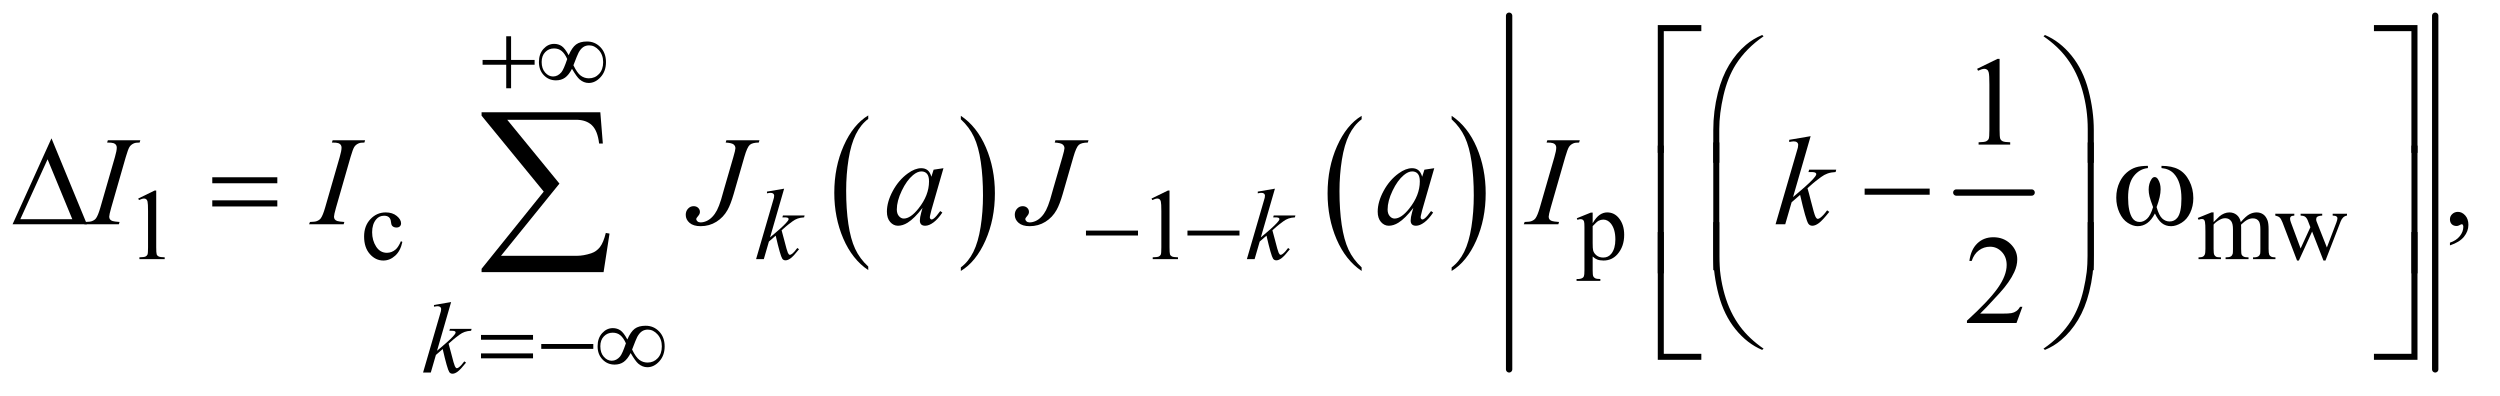 <?xml version="1.0" encoding="UTF-8"?>
<!DOCTYPE svg PUBLIC '-//W3C//DTD SVG 1.0//EN'
          'http://www.w3.org/TR/2001/REC-SVG-20010904/DTD/svg10.dtd'>
<svg stroke-dasharray="none" shape-rendering="auto" xmlns="http://www.w3.org/2000/svg" font-family="'Dialog'" text-rendering="auto" width="309" fill-opacity="1" color-interpolation="auto" color-rendering="auto" preserveAspectRatio="xMidYMid meet" font-size="12px" viewBox="0 0 309 49" fill="black" xmlns:xlink="http://www.w3.org/1999/xlink" stroke="black" image-rendering="auto" stroke-miterlimit="10" stroke-linecap="square" stroke-linejoin="miter" font-style="normal" stroke-width="1" height="49" stroke-dashoffset="0" font-weight="normal" stroke-opacity="1"
><!--Generated by the Batik Graphics2D SVG Generator--><defs id="genericDefs"
  /><g
  ><defs id="defs1"
    ><clipPath clipPathUnits="userSpaceOnUse" id="clipPath1"
      ><path d="M0.974 1.316 L196.868 1.316 L196.868 31.831 L0.974 31.831 L0.974 1.316 Z"
      /></clipPath
      ><clipPath clipPathUnits="userSpaceOnUse" id="clipPath2"
      ><path d="M31.114 42.051 L31.114 1016.949 L6289.699 1016.949 L6289.699 42.051 Z"
      /></clipPath
    ></defs
    ><g transform="scale(1.576,1.576) translate(-0.974,-1.316) matrix(0.031,0,0,0.031,0,0)"
    ><path d="M2227.984 716.781 L2227.984 725.797 Q2187.359 698.516 2164.719 645.703 Q2142.078 592.891 2142.078 530.125 Q2142.078 464.828 2165.891 411.188 Q2189.703 357.531 2227.984 334.438 L2227.984 343.25 Q2208.844 357.531 2196.547 382.312 Q2184.25 407.078 2178.172 445.188 Q2172.109 483.297 2172.109 524.656 Q2172.109 571.484 2177.703 609.281 Q2183.312 647.062 2194.828 671.938 Q2206.359 696.828 2227.984 716.781 Z" stroke="none" clip-path="url(#clipPath2)"
    /></g
    ><g transform="matrix(0.049,0,0,0.049,-1.535,-2.074)"
    ><path d="M2455 343.25 L2455 334.438 Q2495.625 361.516 2518.266 414.328 Q2540.906 467.125 2540.906 529.906 Q2540.906 595.203 2517.094 648.953 Q2493.281 702.703 2455 725.797 L2455 716.781 Q2474.297 702.5 2486.594 677.719 Q2498.891 652.953 2504.875 614.953 Q2510.875 576.938 2510.875 535.375 Q2510.875 488.75 2505.344 450.859 Q2499.828 412.953 2488.234 388.078 Q2476.641 363.203 2455 343.25 Z" stroke="none" clip-path="url(#clipPath2)"
    /></g
    ><g transform="matrix(0.049,0,0,0.049,-1.535,-2.074)"
    ><path d="M3465.984 716.781 L3465.984 725.797 Q3425.359 698.516 3402.719 645.703 Q3380.078 592.891 3380.078 530.125 Q3380.078 464.828 3403.891 411.188 Q3427.703 357.531 3465.984 334.438 L3465.984 343.25 Q3446.844 357.531 3434.547 382.312 Q3422.25 407.078 3416.172 445.188 Q3410.109 483.297 3410.109 524.656 Q3410.109 571.484 3415.703 609.281 Q3421.312 647.062 3432.828 671.938 Q3444.359 696.828 3465.984 716.781 Z" stroke="none" clip-path="url(#clipPath2)"
    /></g
    ><g transform="matrix(0.049,0,0,0.049,-1.535,-2.074)"
    ><path d="M3693 343.25 L3693 334.438 Q3733.625 361.516 3756.266 414.328 Q3778.906 467.125 3778.906 529.906 Q3778.906 595.203 3755.094 648.953 Q3731.281 702.703 3693 725.797 L3693 716.781 Q3712.297 702.5 3724.594 677.719 Q3736.891 652.953 3742.875 614.953 Q3748.875 576.938 3748.875 535.375 Q3748.875 488.75 3743.344 450.859 Q3737.828 412.953 3726.234 388.078 Q3714.641 363.203 3693 343.25 Z" stroke="none" clip-path="url(#clipPath2)"
    /></g
    ><g stroke-width="16" transform="matrix(0.049,0,0,0.049,-1.535,-2.074)" stroke-linejoin="round" stroke-linecap="round"
    ><line y2="528" fill="none" x1="4966" clip-path="url(#clipPath2)" x2="5156" y1="528"
    /></g
    ><g stroke-width="16" transform="matrix(0.049,0,0,0.049,-1.535,-2.074)" stroke-linejoin="round" stroke-linecap="round"
    ><line y2="974" fill="none" x1="3838" clip-path="url(#clipPath2)" x2="3838" y1="82"
    /></g
    ><g stroke-width="16" transform="matrix(0.049,0,0,0.049,-1.535,-2.074)" stroke-linejoin="round" stroke-linecap="round"
    ><line y2="974" fill="none" x1="6174" clip-path="url(#clipPath2)" x2="6174" y1="82"
    /></g
    ><g transform="matrix(0.049,0,0,0.049,-1.535,-2.074)"
    ><path d="M380 543.125 L421.25 523 L425.375 523 L425.375 666.125 Q425.375 680.375 426.562 683.875 Q427.75 687.375 431.5 689.25 Q435.25 691.125 446.75 691.375 L446.75 696 L383 696 L383 691.375 Q395 691.125 398.5 689.312 Q402 687.5 403.375 684.438 Q404.75 681.375 404.75 666.125 L404.75 574.625 Q404.75 556.125 403.5 550.875 Q402.625 546.875 400.312 545 Q398 543.125 394.75 543.125 Q390.125 543.125 381.875 547 L380 543.125 ZM1046.25 652.5 Q1041.625 675.125 1028.125 687.312 Q1014.625 699.5 998.25 699.5 Q978.75 699.5 964.25 683.125 Q949.75 666.75 949.75 638.875 Q949.75 611.875 965.812 595 Q981.875 578.125 1004.375 578.125 Q1021.25 578.125 1032.125 587.062 Q1043 596 1043 605.625 Q1043 610.375 1039.938 613.312 Q1036.875 616.25 1031.375 616.25 Q1024 616.25 1020.25 611.5 Q1018.125 608.875 1017.438 601.5 Q1016.75 594.125 1012.375 590.25 Q1008 586.5 1000.25 586.5 Q987.75 586.5 980.125 595.75 Q970 608 970 628.125 Q970 648.625 980.062 664.312 Q990.125 680 1007.25 680 Q1019.5 680 1029.25 671.625 Q1036.125 665.875 1042.625 650.75 L1046.25 652.5 ZM2936 543.125 L2977.25 523 L2981.375 523 L2981.375 666.125 Q2981.375 680.375 2982.562 683.875 Q2983.75 687.375 2987.5 689.25 Q2991.25 691.125 3002.75 691.375 L3002.75 696 L2939 696 L2939 691.375 Q2951 691.125 2954.5 689.312 Q2958 687.5 2959.375 684.438 Q2960.75 681.375 2960.75 666.125 L2960.75 574.625 Q2960.75 556.125 2959.5 550.875 Q2958.625 546.875 2956.312 545 Q2954 543.125 2950.75 543.125 Q2946.125 543.125 2937.875 547 L2936 543.125 ZM4008.75 592.875 L4044 578.625 L4048.75 578.625 L4048.75 605.375 Q4057.625 590.25 4066.562 584.188 Q4075.5 578.125 4085.375 578.125 Q4102.625 578.125 4114.125 591.625 Q4128.25 608.125 4128.25 634.625 Q4128.25 664.25 4111.25 683.625 Q4097.25 699.5 4076 699.5 Q4066.75 699.5 4060 696.875 Q4055 695 4048.75 689.375 L4048.75 724.25 Q4048.75 736 4050.188 739.188 Q4051.625 742.375 4055.188 744.25 Q4058.75 746.125 4068.125 746.125 L4068.125 750.75 L4008.125 750.75 L4008.125 746.125 L4011.25 746.125 Q4018.125 746.25 4023 743.5 Q4025.375 742.125 4026.688 739.062 Q4028 736 4028 723.5 L4028 615.25 Q4028 604.125 4027 601.125 Q4026 598.125 4023.812 596.625 Q4021.625 595.125 4017.875 595.125 Q4014.875 595.125 4010.25 596.875 L4008.75 592.875 ZM4048.75 612.75 L4048.75 655.5 Q4048.75 669.375 4049.875 673.75 Q4051.625 681 4058.438 686.5 Q4065.25 692 4075.625 692 Q4088.125 692 4095.875 682.25 Q4106 669.5 4106 646.375 Q4106 620.125 4094.5 606 Q4086.5 596.25 4075.5 596.25 Q4069.5 596.25 4063.625 599.25 Q4059.125 601.5 4048.75 612.75 ZM5615 602.5 Q5627.5 590 5629.75 588.125 Q5635.375 583.375 5641.875 580.75 Q5648.375 578.125 5654.75 578.125 Q5665.5 578.125 5673.25 584.375 Q5681 590.625 5683.625 602.5 Q5696.5 587.5 5705.375 582.812 Q5714.25 578.125 5723.625 578.125 Q5732.75 578.125 5739.812 582.812 Q5746.875 587.5 5751 598.125 Q5753.75 605.375 5753.75 620.875 L5753.75 670.125 Q5753.75 680.875 5755.375 684.875 Q5756.625 687.625 5760 689.562 Q5763.375 691.5 5771 691.5 L5771 696 L5714.5 696 L5714.5 691.5 L5716.875 691.5 Q5724.25 691.5 5728.375 688.625 Q5731.25 686.625 5732.5 682.25 Q5733 680.125 5733 670.125 L5733 620.875 Q5733 606.875 5729.625 601.125 Q5724.75 593.125 5714 593.125 Q5707.375 593.125 5700.688 596.438 Q5694 599.75 5684.5 608.75 L5684.25 610.125 L5684.5 615.5 L5684.5 670.125 Q5684.5 681.875 5685.812 684.75 Q5687.125 687.625 5690.75 689.562 Q5694.375 691.5 5703.125 691.5 L5703.125 696 L5645.25 696 L5645.25 691.5 Q5654.75 691.5 5658.312 689.25 Q5661.875 687 5663.25 682.5 Q5663.875 680.375 5663.875 670.125 L5663.875 620.875 Q5663.875 606.875 5659.75 600.75 Q5654.25 592.75 5644.375 592.75 Q5637.625 592.75 5631 596.375 Q5620.625 601.875 5615 608.75 L5615 670.125 Q5615 681.375 5616.562 684.75 Q5618.125 688.125 5621.188 689.812 Q5624.25 691.5 5633.625 691.5 L5633.625 696 L5577 696 L5577 691.5 Q5584.875 691.5 5588 689.812 Q5591.125 688.125 5592.75 684.438 Q5594.375 680.75 5594.375 670.125 L5594.375 626.375 Q5594.375 607.5 5593.25 602 Q5592.375 597.875 5590.5 596.312 Q5588.625 594.75 5585.375 594.75 Q5581.875 594.75 5577 596.625 L5575.125 592.125 L5609.625 578.125 L5615 578.125 L5615 602.5 ZM5770.625 581.5 L5818.625 581.5 L5818.625 586.125 Q5812 586.625 5809.938 588.5 Q5807.875 590.375 5807.875 593.875 Q5807.875 597.75 5810 603.25 L5834.5 669.125 L5859.125 615.5 L5852.625 598.625 Q5849.625 591.125 5844.75 588.25 Q5842 586.5 5834.5 586.125 L5834.5 581.5 L5889 581.5 L5889 586.125 Q5880 586.5 5876.25 589.375 Q5873.75 591.375 5873.75 595.75 Q5873.75 598.25 5874.75 600.875 L5900.75 666.625 L5924.875 603.25 Q5927.375 596.5 5927.375 592.5 Q5927.375 590.125 5924.938 588.25 Q5922.5 586.375 5915.375 586.125 L5915.375 581.5 L5951.5 581.5 L5951.5 586.125 Q5940.625 587.75 5935.5 600.875 L5897.25 699.5 L5892.125 699.5 L5863.5 626.375 L5830.125 699.5 L5825.5 699.5 L5788.75 603.25 Q5785.125 594.125 5781.625 590.938 Q5778.125 587.75 5770.625 586.125 L5770.625 581.5 Z" stroke="none" clip-path="url(#clipPath2)"
    /></g
    ><g transform="matrix(0.049,0,0,0.049,-1.535,-2.074)"
    ><path d="M5018.5 215.906 L5070.062 190.75 L5075.219 190.75 L5075.219 369.656 Q5075.219 387.469 5076.703 391.844 Q5078.188 396.219 5082.875 398.562 Q5087.562 400.906 5101.938 401.219 L5101.938 407 L5022.25 407 L5022.25 401.219 Q5037.25 400.906 5041.625 398.641 Q5046 396.375 5047.719 392.547 Q5049.438 388.719 5049.438 369.656 L5049.438 255.281 Q5049.438 232.156 5047.875 225.594 Q5046.781 220.594 5043.891 218.25 Q5041 215.906 5036.938 215.906 Q5031.156 215.906 5020.844 220.75 L5018.5 215.906 Z" stroke="none" clip-path="url(#clipPath2)"
    /></g
    ><g transform="matrix(0.049,0,0,0.049,-1.535,-2.074)"
    ><path d="M6211.188 661.281 L6211.188 654.406 Q6227.281 649.094 6236.109 637.922 Q6244.938 626.75 6244.938 614.25 Q6244.938 611.281 6243.531 609.25 Q6242.438 607.844 6241.344 607.844 Q6239.625 607.844 6233.844 610.969 Q6231.031 612.375 6227.906 612.375 Q6220.25 612.375 6215.719 607.844 Q6211.188 603.312 6211.188 595.344 Q6211.188 587.688 6217.047 582.219 Q6222.906 576.75 6231.344 576.75 Q6241.656 576.75 6249.703 585.734 Q6257.75 594.719 6257.75 609.562 Q6257.75 625.656 6246.578 639.484 Q6235.406 653.312 6211.188 661.281 Z" stroke="none" clip-path="url(#clipPath2)"
    /></g
    ><g transform="matrix(0.049,0,0,0.049,-1.535,-2.074)"
    ><path d="M5132.719 816.219 L5117.875 857 L4992.875 857 L4992.875 851.219 Q5048.031 800.906 5070.531 769.031 Q5093.031 737.156 5093.031 710.75 Q5093.031 690.594 5080.688 677.625 Q5068.344 664.656 5051.156 664.656 Q5035.531 664.656 5023.109 673.797 Q5010.688 682.938 5004.75 700.594 L4998.969 700.594 Q5002.875 671.688 5019.047 656.219 Q5035.219 640.75 5059.438 640.75 Q5085.219 640.75 5102.484 657.312 Q5119.75 673.875 5119.75 696.375 Q5119.75 712.469 5112.25 728.562 Q5100.688 753.875 5074.75 782.156 Q5035.844 824.656 5026.156 833.406 L5081.469 833.406 Q5098.344 833.406 5105.141 832.156 Q5111.938 830.906 5117.406 827.078 Q5122.875 823.25 5126.938 816.219 L5132.719 816.219 Z" stroke="none" clip-path="url(#clipPath2)"
    /></g
    ><g transform="matrix(0.049,0,0,0.049,-1.535,-2.074)"
    ><path d="M2009.25 518.25 L1973.75 641.125 L1988 629 Q2011.375 609.25 2018.375 599.75 Q2020.625 596.625 2020.625 595 Q2020.625 593.875 2019.875 592.875 Q2019.125 591.875 2016.938 591.25 Q2014.75 590.625 2009.25 590.625 L2004.875 590.625 L2006.25 585.875 L2060.875 585.875 L2059.625 590.625 Q2050.25 591.125 2043.438 593.562 Q2036.625 596 2030.25 600.75 Q2017.625 610.125 2013.625 613.75 L2002.875 623.25 Q2005.625 632.25 2009.625 648.375 Q2016.375 675.125 2018.75 680.125 Q2021.125 685.125 2023.625 685.125 Q2025.75 685.125 2028.625 683 Q2035.125 678.25 2042.5 667.875 L2046.875 671 Q2033.25 688.125 2026 693.562 Q2018.75 699 2012.75 699 Q2007.5 699 2004.625 694.875 Q1999.625 687.5 1988 636.75 L1970.875 651.625 L1958 696 L1938.5 696 L1980 553.375 L1983.5 541.25 Q1984.125 538.125 1984.125 535.75 Q1984.125 532.75 1981.812 530.75 Q1979.5 528.75 1975.125 528.75 Q1972.25 528.75 1966 530 L1966 525.625 L2009.25 518.25 ZM3247.25 518.25 L3211.75 641.125 L3226 629 Q3249.375 609.25 3256.375 599.75 Q3258.625 596.625 3258.625 595 Q3258.625 593.875 3257.875 592.875 Q3257.125 591.875 3254.938 591.25 Q3252.75 590.625 3247.25 590.625 L3242.875 590.625 L3244.25 585.875 L3298.875 585.875 L3297.625 590.625 Q3288.25 591.125 3281.438 593.562 Q3274.625 596 3268.25 600.75 Q3255.625 610.125 3251.625 613.75 L3240.875 623.25 Q3243.625 632.25 3247.625 648.375 Q3254.375 675.125 3256.75 680.125 Q3259.125 685.125 3261.625 685.125 Q3263.75 685.125 3266.625 683 Q3273.125 678.25 3280.5 667.875 L3284.875 671 Q3271.25 688.125 3264 693.562 Q3256.75 699 3250.75 699 Q3245.5 699 3242.625 694.875 Q3237.625 687.5 3226 636.75 L3208.875 651.625 L3196 696 L3176.5 696 L3218 553.375 L3221.5 541.25 Q3222.125 538.125 3222.125 535.75 Q3222.125 532.75 3219.812 530.75 Q3217.5 528.75 3213.125 528.75 Q3210.25 528.75 3204 530 L3204 525.625 L3247.25 518.25 Z" stroke="none" clip-path="url(#clipPath2)"
    /></g
    ><g transform="matrix(0.049,0,0,0.049,-1.535,-2.074)"
    ><path d="M1169.25 804.25 L1133.75 927.125 L1148 915 Q1171.375 895.25 1178.375 885.75 Q1180.625 882.625 1180.625 881 Q1180.625 879.875 1179.875 878.875 Q1179.125 877.875 1176.938 877.25 Q1174.75 876.625 1169.25 876.625 L1164.875 876.625 L1166.25 871.875 L1220.875 871.875 L1219.625 876.625 Q1210.25 877.125 1203.438 879.562 Q1196.625 882 1190.25 886.75 Q1177.625 896.125 1173.625 899.75 L1162.875 909.25 Q1165.625 918.25 1169.625 934.375 Q1176.375 961.125 1178.75 966.125 Q1181.125 971.125 1183.625 971.125 Q1185.75 971.125 1188.625 969 Q1195.125 964.25 1202.5 953.875 L1206.875 957 Q1193.25 974.125 1186 979.562 Q1178.75 985 1172.75 985 Q1167.5 985 1164.625 980.875 Q1159.625 973.5 1148 922.75 L1130.875 937.625 L1118 982 L1098.5 982 L1140 839.375 L1143.5 827.25 Q1144.125 824.125 1144.125 821.75 Q1144.125 818.75 1141.812 816.75 Q1139.5 814.75 1135.125 814.75 Q1132.25 814.75 1126 816 L1126 811.625 L1169.25 804.25 Z" stroke="none" clip-path="url(#clipPath2)"
    /></g
    ><g transform="matrix(0.049,0,0,0.049,-1.535,-2.074)"
    ><path d="M332.906 602.219 L331.188 608 L244 608 L246.188 602.219 Q259.312 601.906 263.531 600.031 Q270.406 597.375 273.688 592.688 Q278.844 585.344 284.312 566.438 L321.188 438.625 Q325.875 422.688 325.875 414.562 Q325.875 410.5 323.844 407.688 Q321.812 404.875 317.672 403.391 Q313.531 401.906 301.5 401.906 L303.375 396.125 L385.25 396.125 L383.531 401.906 Q373.531 401.75 368.688 404.094 Q361.656 407.219 357.984 413 Q354.312 418.781 348.531 438.625 L311.812 566.438 Q306.812 584.094 306.812 588.938 Q306.812 592.844 308.766 595.578 Q310.719 598.312 315.016 599.797 Q319.312 601.281 332.906 602.219 ZM899.906 602.219 L898.188 608 L811 608 L813.188 602.219 Q826.312 601.906 830.531 600.031 Q837.406 597.375 840.688 592.688 Q845.844 585.344 851.312 566.438 L888.188 438.625 Q892.875 422.688 892.875 414.562 Q892.875 410.5 890.844 407.688 Q888.812 404.875 884.672 403.391 Q880.531 401.906 868.5 401.906 L870.375 396.125 L952.25 396.125 L950.531 401.906 Q940.531 401.75 935.688 404.094 Q928.656 407.219 924.984 413 Q921.312 418.781 915.531 438.625 L878.812 566.438 Q873.812 584.094 873.812 588.938 Q873.812 592.844 875.766 595.578 Q877.719 598.312 882.016 599.797 Q886.312 601.281 899.906 602.219 ZM1863.562 396.125 L1947 396.125 L1945.281 401.906 Q1929.188 402.062 1922.625 407.766 Q1916.062 413.469 1908.875 438.312 L1882 531.594 Q1874.344 558 1866.531 571.906 Q1856.062 590.656 1838.328 601.75 Q1820.594 612.844 1798.562 612.844 Q1780.438 612.844 1770.75 604.484 Q1761.062 596.125 1761.062 584.25 Q1761.062 574.875 1766.922 568.625 Q1772.781 562.375 1780.906 562.375 Q1787.938 562.375 1792.391 566.594 Q1796.844 570.812 1796.844 576.906 Q1796.844 581.906 1792.781 586.594 Q1787.625 592.531 1787.625 594.719 Q1787.625 598 1790.594 600.656 Q1793.562 603.312 1798.562 603.312 Q1805.75 603.312 1813.484 599.875 Q1821.219 596.438 1828.016 589.406 Q1834.812 582.375 1839.891 572.531 Q1844.969 562.688 1850.281 545.656 L1857.938 518.625 L1881.219 438.312 Q1886.375 420.656 1886.375 416.281 Q1886.375 410.344 1881.688 406.594 Q1877 402.844 1861.844 401.906 L1863.562 396.125 ZM2411.156 466.594 L2380.688 572.531 L2377.25 586.75 Q2376.781 588.781 2376.781 590.188 Q2376.781 592.688 2378.344 594.562 Q2379.594 595.969 2381.469 595.969 Q2383.5 595.969 2386.781 593.469 Q2392.875 588.938 2403.031 574.719 L2408.344 578.469 Q2397.562 594.719 2386.156 603.234 Q2374.75 611.75 2365.062 611.75 Q2358.344 611.75 2354.984 608.391 Q2351.625 605.031 2351.625 598.625 Q2351.625 590.969 2355.062 578.469 L2358.344 566.75 Q2337.875 593.469 2320.688 604.094 Q2308.344 611.75 2296.469 611.75 Q2285.062 611.75 2276.781 602.297 Q2268.5 592.844 2268.5 576.281 Q2268.5 551.438 2283.422 523.859 Q2298.344 496.281 2321.312 479.719 Q2339.281 466.594 2355.219 466.594 Q2364.75 466.594 2371.078 471.594 Q2377.406 476.594 2380.688 488.156 L2386.312 470.344 L2411.156 466.594 ZM2355.531 474.719 Q2345.531 474.719 2334.281 484.094 Q2318.344 497.375 2305.922 523.469 Q2293.5 549.562 2293.5 570.656 Q2293.5 581.281 2298.812 587.453 Q2304.125 593.625 2311 593.625 Q2328.031 593.625 2348.031 568.469 Q2374.75 535.031 2374.75 499.875 Q2374.75 486.594 2369.594 480.656 Q2364.438 474.719 2355.531 474.719 ZM2693.562 396.125 L2777 396.125 L2775.281 401.906 Q2759.188 402.062 2752.625 407.766 Q2746.062 413.469 2738.875 438.312 L2712 531.594 Q2704.344 558 2696.531 571.906 Q2686.062 590.656 2668.328 601.75 Q2650.594 612.844 2628.562 612.844 Q2610.438 612.844 2600.75 604.484 Q2591.062 596.125 2591.062 584.25 Q2591.062 574.875 2596.922 568.625 Q2602.781 562.375 2610.906 562.375 Q2617.938 562.375 2622.391 566.594 Q2626.844 570.812 2626.844 576.906 Q2626.844 581.906 2622.781 586.594 Q2617.625 592.531 2617.625 594.719 Q2617.625 598 2620.594 600.656 Q2623.562 603.312 2628.562 603.312 Q2635.75 603.312 2643.484 599.875 Q2651.219 596.438 2658.016 589.406 Q2664.812 582.375 2669.891 572.531 Q2674.969 562.688 2680.281 545.656 L2687.938 518.625 L2711.219 438.312 Q2716.375 420.656 2716.375 416.281 Q2716.375 410.344 2711.688 406.594 Q2707 402.844 2691.844 401.906 L2693.562 396.125 ZM3649.156 466.594 L3618.688 572.531 L3615.25 586.75 Q3614.781 588.781 3614.781 590.188 Q3614.781 592.688 3616.344 594.562 Q3617.594 595.969 3619.469 595.969 Q3621.5 595.969 3624.781 593.469 Q3630.875 588.938 3641.031 574.719 L3646.344 578.469 Q3635.562 594.719 3624.156 603.234 Q3612.75 611.75 3603.062 611.75 Q3596.344 611.75 3592.984 608.391 Q3589.625 605.031 3589.625 598.625 Q3589.625 590.969 3593.062 578.469 L3596.344 566.75 Q3575.875 593.469 3558.688 604.094 Q3546.344 611.75 3534.469 611.75 Q3523.062 611.75 3514.781 602.297 Q3506.5 592.844 3506.5 576.281 Q3506.5 551.438 3521.422 523.859 Q3536.344 496.281 3559.312 479.719 Q3577.281 466.594 3593.219 466.594 Q3602.75 466.594 3609.078 471.594 Q3615.406 476.594 3618.688 488.156 L3624.312 470.344 L3649.156 466.594 ZM3593.531 474.719 Q3583.531 474.719 3572.281 484.094 Q3556.344 497.375 3543.922 523.469 Q3531.5 549.562 3531.5 570.656 Q3531.5 581.281 3536.812 587.453 Q3542.125 593.625 3549 593.625 Q3566.031 593.625 3586.031 568.469 Q3612.75 535.031 3612.75 499.875 Q3612.75 486.594 3607.594 480.656 Q3602.438 474.719 3593.531 474.719 ZM3963.906 602.219 L3962.188 608 L3875 608 L3877.188 602.219 Q3890.312 601.906 3894.531 600.031 Q3901.406 597.375 3904.688 592.688 Q3909.844 585.344 3915.312 566.438 L3952.188 438.625 Q3956.875 422.688 3956.875 414.562 Q3956.875 410.5 3954.844 407.688 Q3952.812 404.875 3948.672 403.391 Q3944.531 401.906 3932.5 401.906 L3934.375 396.125 L4016.25 396.125 L4014.531 401.906 Q4004.531 401.75 3999.688 404.094 Q3992.656 407.219 3988.984 413 Q3985.312 418.781 3979.531 438.625 L3942.812 566.438 Q3937.812 584.094 3937.812 588.938 Q3937.812 592.844 3939.766 595.578 Q3941.719 598.312 3946.016 599.797 Q3950.312 601.281 3963.906 602.219 ZM4598.562 385.812 L4554.188 539.406 L4572 524.25 Q4601.219 499.562 4609.969 487.688 Q4612.781 483.781 4612.781 481.75 Q4612.781 480.344 4611.844 479.094 Q4610.906 477.844 4608.172 477.062 Q4605.438 476.281 4598.562 476.281 L4593.094 476.281 L4594.812 470.344 L4663.094 470.344 L4661.531 476.281 Q4649.812 476.906 4641.297 479.953 Q4632.781 483 4624.812 488.938 Q4609.031 500.656 4604.031 505.188 L4590.594 517.062 Q4594.031 528.312 4599.031 548.469 Q4607.469 581.906 4610.438 588.156 Q4613.406 594.406 4616.531 594.406 Q4619.188 594.406 4622.781 591.75 Q4630.906 585.812 4640.125 572.844 L4645.594 576.75 Q4628.562 598.156 4619.5 604.953 Q4610.438 611.75 4602.938 611.75 Q4596.375 611.75 4592.781 606.594 Q4586.531 597.375 4572 533.938 L4550.594 552.531 L4534.5 608 L4510.125 608 L4562 429.719 L4566.375 414.562 Q4567.156 410.656 4567.156 407.688 Q4567.156 403.938 4564.266 401.438 Q4561.375 398.938 4555.906 398.938 Q4552.312 398.938 4544.5 400.5 L4544.5 395.031 L4598.562 385.812 Z" stroke="none" clip-path="url(#clipPath2)"
    /></g
    ><g transform="matrix(0.049,0,0,0.049,-1.535,-2.074)"
    ><path d="M1308.25 133.75 L1320.5 133.75 L1320.5 193.5 L1379.875 193.5 L1379.875 205.625 L1320.5 205.625 L1320.5 265 L1308.25 265 L1308.25 205.625 L1248.625 205.625 L1248.625 193.5 L1308.25 193.5 L1308.25 133.75 ZM1465.75 181.625 Q1474.25 162.125 1484.375 154.562 Q1494.5 147 1512 147 Q1532.125 147 1546 161.5 Q1559.875 176 1559.875 199.125 Q1559.875 222 1546.375 236.812 Q1532.875 251.625 1516.25 251.625 Q1503.875 251.625 1493.25 242.5 Q1486.25 236.5 1474.125 215.875 Q1466.125 231.375 1456.625 238.188 Q1447.125 245 1433.625 245 Q1415.625 245 1403.188 232.125 Q1390.75 219.25 1390.75 198.875 Q1390.75 178.25 1402.25 165.625 Q1413.75 153 1429.125 153 Q1439.875 153 1448.125 158.562 Q1456.375 164.125 1465.75 181.625 ZM1477.75 207 Q1487.125 226.5 1496.25 233.188 Q1505.375 239.875 1516.75 239.875 Q1532.125 239.875 1542.438 228.812 Q1552.75 217.75 1552.75 199.125 Q1552.75 180.75 1541.875 168.75 Q1531 156.75 1517.5 156.75 Q1508.875 156.75 1502.438 161.125 Q1496 165.5 1490.75 175.125 Q1487.75 180.75 1477.75 207 ZM1462.125 191.25 Q1456 177.5 1448.125 171 Q1440.25 164.5 1428.75 164.5 Q1415.5 164.5 1406.562 173.812 Q1397.625 183.125 1397.625 198.75 Q1397.625 215.375 1406.438 225.312 Q1415.25 235.25 1426.375 235.25 Q1438.25 235.25 1447.375 224.625 Q1453.25 217.625 1462.125 191.25 Z" stroke="none" clip-path="url(#clipPath2)"
    /></g
    ><g transform="matrix(0.049,0,0,0.049,-1.535,-2.074)"
    ><path d="M2770.625 624 L2901.875 624 L2901.875 636.375 L2770.625 636.375 L2770.625 624 ZM3026.625 624 L3157.875 624 L3157.875 636.375 L3026.625 636.375 L3026.625 624 Z" stroke="none" clip-path="url(#clipPath2)"
    /></g
    ><g transform="matrix(0.049,0,0,0.049,-1.535,-2.074)"
    ><path d="M1244.625 887.125 L1375.875 887.125 L1375.875 899.25 L1244.625 899.25 L1244.625 887.125 ZM1244.625 933.75 L1375.875 933.75 L1375.875 946.125 L1244.625 946.125 L1244.625 933.75 ZM1396.625 910 L1527.875 910 L1527.875 922.375 L1396.625 922.375 L1396.625 910 ZM1613.75 898.625 Q1622.25 879.125 1632.375 871.562 Q1642.5 864 1660 864 Q1680.125 864 1694 878.5 Q1707.875 893 1707.875 916.125 Q1707.875 939 1694.375 953.812 Q1680.875 968.625 1664.25 968.625 Q1651.875 968.625 1641.25 959.5 Q1634.25 953.5 1622.125 932.875 Q1614.125 948.375 1604.625 955.188 Q1595.125 962 1581.625 962 Q1563.625 962 1551.188 949.125 Q1538.75 936.25 1538.75 915.875 Q1538.75 895.25 1550.25 882.625 Q1561.75 870 1577.125 870 Q1587.875 870 1596.125 875.562 Q1604.375 881.125 1613.75 898.625 ZM1625.75 924 Q1635.125 943.5 1644.25 950.188 Q1653.375 956.875 1664.75 956.875 Q1680.125 956.875 1690.438 945.812 Q1700.75 934.75 1700.75 916.125 Q1700.75 897.75 1689.875 885.75 Q1679 873.75 1665.5 873.75 Q1656.875 873.75 1650.438 878.125 Q1644 882.5 1638.75 892.125 Q1635.75 897.75 1625.75 924 ZM1610.125 908.25 Q1604 894.5 1596.125 888 Q1588.25 881.5 1576.75 881.5 Q1563.5 881.5 1554.562 890.812 Q1545.625 900.125 1545.625 915.75 Q1545.625 932.375 1554.438 942.312 Q1563.25 952.25 1574.375 952.25 Q1586.25 952.25 1595.375 941.625 Q1601.25 934.625 1610.125 908.25 Z" stroke="none" clip-path="url(#clipPath2)"
    /></g
    ><g transform="matrix(0.049,0,0,0.049,-1.535,-2.074)"
    ><path d="M4228.156 427.938 L4213 427.938 L4213 105.594 L4322.844 105.594 L4322.844 120.906 L4228.156 120.906 L4228.156 427.938 ZM6019.469 105.594 L6129.312 105.594 L6129.312 427.938 L6114 427.938 L6114 120.906 L6019.469 120.906 L6019.469 105.594 Z" stroke="none" clip-path="url(#clipPath2)"
    /></g
    ><g transform="matrix(0.049,0,0,0.049,-1.535,-2.074)"
    ><path d="M4352.969 452.938 L4352.969 370.75 Q4352.969 322.625 4364.688 276.219 Q4374.688 236.375 4392.891 206.219 Q4411.094 176.062 4435.469 155.438 Q4453.281 140.281 4476.25 130.594 L4479.844 133.875 Q4435.781 164.188 4409.844 204.969 Q4389.219 237.625 4378.672 283.25 Q4368.125 328.875 4368.125 367.625 L4368.125 452.938 L4352.969 452.938 ZM5312.844 452.938 L5297.531 452.938 L5297.531 367.625 Q5297.531 318.25 5284.406 271.531 Q5271.281 224.812 5245.031 189.5 Q5222.375 158.875 5185.969 133.875 L5189.562 130.594 Q5227.219 146.375 5256.516 182.469 Q5285.812 218.562 5299.328 269.891 Q5312.844 321.219 5312.844 370.75 L5312.844 452.938 Z" stroke="none" clip-path="url(#clipPath2)"
    /></g
    ><g transform="matrix(0.049,0,0,0.049,-1.535,-2.074)"
    ><path d="M250.562 608 L63.062 608 L161.188 391.281 L250.562 608 ZM213.688 595.188 L151.344 444.094 L82.594 595.188 L213.688 595.188 ZM566.781 489.406 L730.844 489.406 L730.844 504.562 L566.781 504.562 L566.781 489.406 ZM566.781 547.688 L730.844 547.688 L730.844 563.156 L566.781 563.156 L566.781 547.688 ZM4734.781 518 L4898.844 518 L4898.844 533.469 L4734.781 533.469 L4734.781 518 ZM5483.562 466.281 L5483.562 460.656 Q5509.969 460.656 5526.688 469.641 Q5543.406 478.625 5553.641 498.547 Q5563.875 518.469 5563.875 542.219 Q5563.875 562.375 5555.906 579.094 Q5547.938 595.812 5534.109 604.328 Q5520.281 612.844 5507.781 612.844 Q5494.031 612.844 5484.344 605.031 Q5474.656 597.219 5467 580.812 Q5458.406 597.375 5447.547 605.109 Q5436.688 612.844 5423.25 612.844 Q5411.531 612.844 5398.484 604.484 Q5385.438 596.125 5377.469 578.703 Q5369.5 561.281 5369.5 540.969 Q5369.5 518.938 5378.406 500.812 Q5385.281 486.75 5395.984 477.531 Q5406.688 468.312 5418.719 464.484 Q5430.75 460.656 5449.344 460.656 L5449.344 466.281 Q5427.625 468.469 5413.484 486.828 Q5399.344 505.188 5399.344 540.812 Q5399.344 575.969 5410.125 592.375 Q5416.688 602.219 5428.562 602.219 Q5438.406 602.219 5447.234 594.094 Q5456.062 585.969 5462.312 564.719 Q5455.438 546.438 5453.328 537.531 Q5451.219 528.625 5451.219 520.5 Q5451.219 505.344 5458.25 494.406 Q5461.688 488.938 5466.375 488.938 Q5471.219 488.938 5474.656 494.406 Q5481.375 504.719 5481.375 519.562 Q5481.375 537.688 5471.219 564.719 Q5477.312 586.125 5485.516 593.547 Q5493.719 600.969 5504.031 600.969 Q5516.219 600.969 5523.719 591.438 Q5533.875 578.625 5533.875 543.469 Q5533.875 500.812 5514.969 480.5 Q5503.562 468.156 5483.562 466.281 Z" stroke="none" clip-path="url(#clipPath2)"
    /></g
    ><g transform="matrix(0.049,0,0,0.049,-1.535,-2.074)"
    ><path d="M4368.125 723.938 L4352.969 723.938 L4352.969 401.594 L4368.125 401.594 L4368.125 723.938 ZM5312.688 723.938 L5297.531 723.938 L5297.531 401.594 L5312.688 401.594 L5312.688 723.938 Z" stroke="none" clip-path="url(#clipPath2)"
    /></g
    ><g transform="matrix(0.049,0,0,0.049,-1.535,-2.074)"
    ><path d="M4228.156 731.938 L4213 731.938 L4213 409.594 L4228.156 409.594 L4228.156 731.938 ZM6114.156 409.594 L6129.312 409.594 L6129.312 731.938 L6114.156 731.938 L6114.156 409.594 Z" stroke="none" clip-path="url(#clipPath2)"
    /></g
    ><g transform="matrix(0.049,0,0,0.049,-1.535,-2.074)"
    ><path d="M4352.969 602.594 L4368.125 602.594 L4368.125 688.062 Q4368.125 737.438 4381.328 784.156 Q4394.531 830.875 4420.781 866.188 Q4443.438 896.656 4479.844 921.812 L4476.25 924.938 Q4438.594 909.156 4409.297 873.141 Q4380 837.125 4366.484 785.719 Q4352.969 734.312 4352.969 684.938 L4352.969 602.594 ZM5312.844 602.594 L5312.844 684.938 Q5312.844 733.062 5301.125 779.312 Q5291.125 819.312 5272.922 849.469 Q5254.719 879.625 5230.188 900.25 Q5212.531 915.406 5189.562 924.938 L5185.969 921.812 Q5230.031 891.5 5255.969 850.719 Q5276.594 818.062 5287.062 772.438 Q5297.531 726.812 5297.531 688.062 L5297.531 602.594 L5312.844 602.594 Z" stroke="none" clip-path="url(#clipPath2)"
    /></g
    ><g transform="matrix(0.049,0,0,0.049,-1.535,-2.074)"
    ><path d="M4322.844 949.938 L4213 949.938 L4213 627.594 L4228.156 627.594 L4228.156 934.781 L4322.844 934.781 L4322.844 949.938 ZM6114 627.594 L6129.312 627.594 L6129.312 949.938 L6019.469 949.938 L6019.469 934.781 L6114 934.781 L6114 627.594 Z" stroke="none" clip-path="url(#clipPath2)"
    /></g
    ><g transform="matrix(0.049,0,0,0.049,-1.535,-2.074)"
    ><path d="M1553.812 728.812 L1246.078 728.812 L1246.078 720.375 L1402.875 525.609 L1246.078 334.125 L1246.078 325.453 L1545.609 325.453 L1551.938 404.438 L1542.562 404.438 Q1538.812 372.094 1524.391 358.266 Q1509.984 344.438 1484.203 344.438 L1310.766 344.438 L1442.484 505.453 L1295.062 687.562 L1486.781 687.562 Q1503.188 687.562 1522.641 681.234 Q1536 676.781 1544.781 665.422 Q1553.578 654.047 1559.438 629.906 L1568.812 631.547 L1553.812 728.812 Z" stroke="none" clip-path="url(#clipPath2)"
    /></g
  ></g
></svg
>

